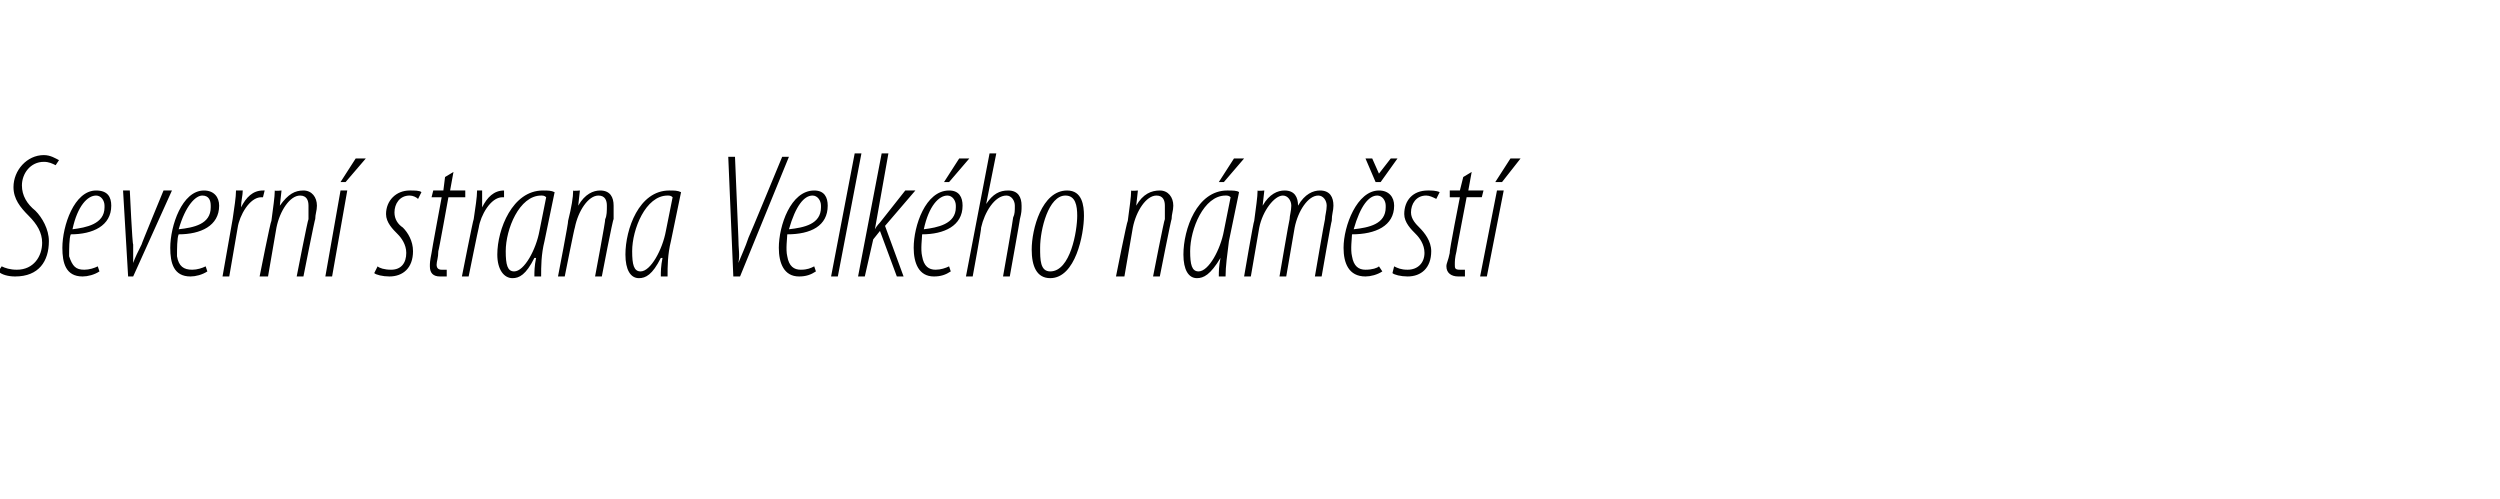 <?xml version="1.0" standalone="no"?><!DOCTYPE svg PUBLIC "-//W3C//DTD SVG 1.1//EN" "http://www.w3.org/Graphics/SVG/1.1/DTD/svg11.dtd"><svg xmlns="http://www.w3.org/2000/svg" version="1.1" width="148.3px" height="29.6px" viewBox="0 0 148.3 29.6"><desc>Severn strana Velk ho n m st</desc><defs/><g id="Polygon94141"><path d="m.1 15.8c.2.1.5.2.9.2c1 0 1.5-.8 1.5-1.6c0-.6-.3-1.1-.8-1.6c-.5-.5-.9-1-.9-1.7c0-1 .8-1.9 1.8-1.9c.4 0 .7.2.9.3l-.2.3c-.2-.1-.4-.2-.7-.2c-.8 0-1.3.7-1.3 1.4c0 .6.3 1.1.8 1.5c.4.4.8 1.1.8 1.8c0 1.2-.6 2.1-2 2.1c-.4 0-.8-.1-1-.3l.2-.3zm5.8.3c-.3.2-.7.3-1 .3c-1 0-1.2-.8-1.2-1.7c0-1.3.7-3.4 2-3.4c.7 0 .9.4.9.9c0 1.2-1.1 1.7-2.4 1.7c-.1.2-.1.9-.1 1.3c.2.6.4.8.9.8c.3 0 .6-.1.8-.2l.1.3zm.3-3.9c0-.3-.2-.6-.5-.6c-.5 0-1.1.6-1.4 2c.8-.1 1.9-.3 1.9-1.3v-.1zm1.5-.9s.15 3.23.2 3.2v1.1c.1-.3.3-.7.5-1.1c-.03.02 1.3-3.2 1.3-3.2h.5l-2.3 5.1h-.3l-.3-5.1h.4zm4.6 4.8c-.3.2-.7.3-1 .3c-1 0-1.2-.8-1.2-1.7c0-1.3.7-3.4 2-3.4c.6 0 .9.4.9.9c0 1.2-1.1 1.7-2.4 1.7c-.1.2-.1.9-.1 1.3c.1.6.4.8.9.8c.3 0 .6-.1.8-.2l.1.3zm.2-3.9c0-.3-.1-.6-.5-.6c-.4 0-1 .6-1.4 2c.9-.1 1.9-.3 1.9-1.3v-.1zm.7 4.2l.6-3.4c.1-.7.2-1.3.2-1.7h.4c0 .3-.1.6-.1 1c.3-.6.7-1 1.3-1h.1l-.1.4h-.1c-.7 0-1.3 1.1-1.4 1.8l-.5 2.9h-.4zm2.2 0s.65-3.29.7-3.3c.1-.8.2-1.4.2-1.8c.02.04.4 0 .4 0l-.1.9s.01.02 0 0c.5-.7.9-.9 1.4-.9c.5 0 .8.4.8.9c0 .3-.1.5-.1.8c-.02-.05-.7 3.4-.7 3.4h-.4s.66-3.39.7-3.4v-.8c0-.3-.1-.6-.5-.6c-.6 0-1.2.9-1.4 1.9l-.5 2.9h-.5zm3.9 0l.9-5.1h.4l-.9 5.1h-.4zm2.4-7l-1.2 1.4h-.3l.9-1.4h.6zm.7 6.4c.1.1.4.2.8.2c.6 0 .9-.4.9-1c0-.5-.3-.9-.5-1.1c-.3-.3-.7-.7-.7-1.2c0-.8.6-1.4 1.4-1.4c.3 0 .6 0 .7.1l-.2.4c-.1-.1-.3-.2-.5-.2c-.6 0-.9.5-.9 1c0 .4.2.7.5.9c.3.3.6.8.6 1.4c0 1-.6 1.5-1.4 1.5c-.4 0-.8-.1-.9-.2l.2-.4zm4.5-5.6l-.2 1.1h.9v.4h-1s-.58 3.23-.6 3.2c0 .4-.1.6-.1.8c0 .2.1.3.3.3h.3v.4h-.4c-.4 0-.6-.2-.6-.6c0-.2 0-.3.1-.8c-.01-.03.6-3.3.6-3.3h-.6l.1-.4h.6l.1-.8l.5-.3zm.5 6.2s.67-3.4.7-3.4c.1-.7.2-1.3.2-1.7h.3v1c.3-.6.7-1 1.3-1v.4h-.1c-.7 0-1.3 1.1-1.4 1.8c-.02.03-.6 2.9-.6 2.9h-.4zm4.3 0c0-.3 0-.6.1-1.1h-.1c-.5 1-.9 1.2-1.3 1.2c-.5 0-.9-.5-.9-1.4c0-1.5.9-3.8 2.7-3.8c.3 0 .5 0 .7.1l-.6 2.9c-.2.8-.2 1.5-.2 2.1h-.4zm.7-4.7c-.1-.1-.2-.1-.3-.1c-1.3 0-2.1 2-2.1 3.3c0 .8.1 1.2.5 1.2c.6 0 1.3-1.3 1.5-2.4l.4-2zm.7 4.7s.64-3.29.6-3.3c.2-.8.3-1.4.3-1.8c0 .04.4 0 .4 0l-.1.9s-.01.02 0 0c.4-.7.9-.9 1.3-.9c.6 0 .8.4.8.9v.8c-.04-.05-.7 3.4-.7 3.4h-.4s.64-3.39.6-3.4c.1-.2.1-.5.1-.8c0-.3-.1-.6-.5-.6c-.6 0-1.2.9-1.4 1.9c-.02-.02-.6 2.9-.6 2.9h-.4zm6.1 0c0-.3 0-.6.1-1.1h-.1c-.5 1-.9 1.2-1.3 1.2c-.5 0-.8-.5-.8-1.4c0-1.5.8-3.8 2.6-3.8c.3 0 .5 0 .7.1l-.6 2.9c-.2.8-.2 1.5-.2 2.1h-.4zm.7-4.7c-.1-.1-.2-.1-.3-.1c-1.3 0-2.1 2-2.1 3.3c0 .8.1 1.2.5 1.2c.6 0 1.3-1.3 1.5-2.4l.4-2zm3.6 4.7l-.3-7.1h.4l.2 4.8c0 .7.1 1 0 1.5c.2-.5.4-.9.6-1.5c.01.02 2-4.8 2-4.8h.4l-2.9 7.1h-.4zm4.9-.3c-.3.2-.6.3-1 .3c-.9 0-1.2-.8-1.2-1.7c0-1.3.7-3.4 2.1-3.4c.6 0 .8.4.8.9c0 1.2-1 1.7-2.4 1.7c0 .2-.1.9 0 1.3c.1.6.4.8.8.8c.4 0 .6-.1.8-.2l.1.3zm.3-3.9c0-.3-.2-.6-.5-.6c-.5 0-1 .6-1.4 2c.9-.1 1.9-.3 1.9-1.3v-.1zm.6 4.2l1.4-7.3h.4l-1.4 7.3h-.4zm1.6 0l1.4-7.3h.4l-.8 4.5s0-.04 0 0c.1-.2.3-.4.3-.4l1.5-1.9h.6l-1.8 2.1l1.1 3h-.4l-1-2.7l-.4.5l-.5 2.2h-.4zm5.5-.3c-.3.2-.6.3-1 .3c-.9 0-1.2-.8-1.2-1.7c0-1.3.7-3.4 2.1-3.4c.6 0 .8.4.8.9c0 1.2-1.1 1.7-2.4 1.7c0 .2-.1.9 0 1.3c.1.6.4.8.8.8c.3 0 .6-.1.8-.2l.1.3zm.3-3.9c0-.3-.2-.6-.5-.6c-.5 0-1.1.6-1.4 2c.8-.1 1.9-.3 1.9-1.3v-.1zm.8-2.8l-1.2 1.4h-.3l.9-1.4h.6zm-.2 7l1.4-7.3h.4l-.6 3s.04-.01 0 0c.4-.6.8-.8 1.3-.8c.6 0 .8.4.8.9c0 .3 0 .4-.1.8c.02-.04-.6 3.4-.6 3.4h-.4s.62-3.49.6-3.5c.1-.2.1-.4.1-.7c0-.3-.2-.6-.5-.6c-.7 0-1.3 1-1.5 1.9c.04-.02-.5 2.9-.5 2.9h-.4zm5 .1c-.8 0-1.1-.7-1.1-1.7c0-1.2.6-3.5 2.1-3.5c.9 0 1 .9 1 1.5c0 1.1-.5 3.7-2 3.7zm0-.4c1.2 0 1.6-2.4 1.6-3.3c0-.6-.1-1.2-.7-1.2c-1 0-1.5 2-1.5 3.1c0 .7 0 1.4.6 1.4zm3.9.3s.65-3.29.7-3.3c.1-.8.2-1.4.2-1.8c.02.04.4 0 .4 0l-.1.9s.01.02 0 0c.4-.7.9-.9 1.4-.9c.5 0 .8.4.8.9c0 .3-.1.5-.1.8c-.02-.05-.7 3.4-.7 3.4h-.4s.66-3.39.7-3.4v-.8c0-.3-.1-.6-.5-.6c-.6 0-1.2.9-1.4 1.9l-.5 2.9h-.5zm6.1 0c0-.3 0-.6.1-1.1c-.6 1-1 1.2-1.4 1.2c-.5 0-.8-.5-.8-1.4c0-1.5.8-3.8 2.6-3.8c.3 0 .6 0 .7.1l-.6 2.9c-.1.8-.2 1.5-.2 2.1h-.4zm.7-4.7c-.1-.1-.2-.1-.3-.1c-1.3 0-2.1 2-2.1 3.3c0 .8.1 1.2.5 1.2c.6 0 1.3-1.3 1.5-2.4l.4-2zm.8-2.3l-1.2 1.4h-.3l.9-1.4h.6zm0 7s.56-3.29.6-3.3c.1-.8.2-1.4.2-1.8c.02.04.4 0 .4 0l-.1.9s.02.02 0 0c.4-.7.9-.9 1.3-.9c.6 0 .8.4.8.9c.4-.7.9-.9 1.3-.9c.6 0 .8.4.8.9c0 .3-.1.5-.1.9c-.02-.04-.6 3.3-.6 3.3h-.4s.58-3.39.6-3.4c0-.2.1-.5.1-.8c0-.3-.2-.6-.5-.6c-.6 0-1.2.9-1.4 1.9l-.5 2.9h-.4s.58-3.39.6-3.4c0-.2.1-.5.1-.8c0-.3-.2-.6-.5-.6c-.5 0-1.2.9-1.4 1.9l-.5 2.9h-.4zm8.2-.3c-.3.2-.7.3-1 .3c-1 0-1.3-.8-1.3-1.7c0-1.3.8-3.4 2.1-3.4c.6 0 .9.4.9.9c0 1.2-1.1 1.7-2.5 1.7c0 .2-.1.9 0 1.3c.1.6.4.8.8.8c.4 0 .7-.1.8-.2l.2.3zm.2-3.9c0-.3-.2-.6-.5-.6c-.5 0-1 .6-1.4 2c.9-.1 1.9-.3 1.9-1.3v-.1zm-.6-1.4L81 9.4h.4l.4.9l.7-.9h.4l-1 1.4h-.3zm1.1 5c.2.1.4.2.8.2c.6 0 1-.4 1-1c0-.5-.3-.9-.5-1.1c-.3-.3-.7-.7-.7-1.2c0-.8.5-1.4 1.4-1.4c.2 0 .5 0 .7.1l-.2.4c-.2-.1-.4-.2-.6-.2c-.6 0-.9.5-.9 1c0 .4.3.7.5.9c.3.3.7.8.7 1.4c0 1-.6 1.5-1.4 1.5c-.4 0-.8-.1-.9-.2l.1-.4zm4.6-5.6l-.2 1.1h.9l-.1.4h-.9s-.62 3.23-.6 3.2c-.1.4-.1.6-.1.8c0 .2 0 .3.3.3h.3v.4h-.4c-.4 0-.7-.2-.7-.6c0-.2.1-.3.2-.8c-.05-.03.6-3.3.6-3.3h-.6v-.4h.6l.2-.8l.5-.3zm.5 6.2l1-5.1h.4l-1 5.1h-.4zm2.4-7l-1.1 1.4h-.4l.9-1.4h.6z" stroke="none" fill="#000"/></g></svg>